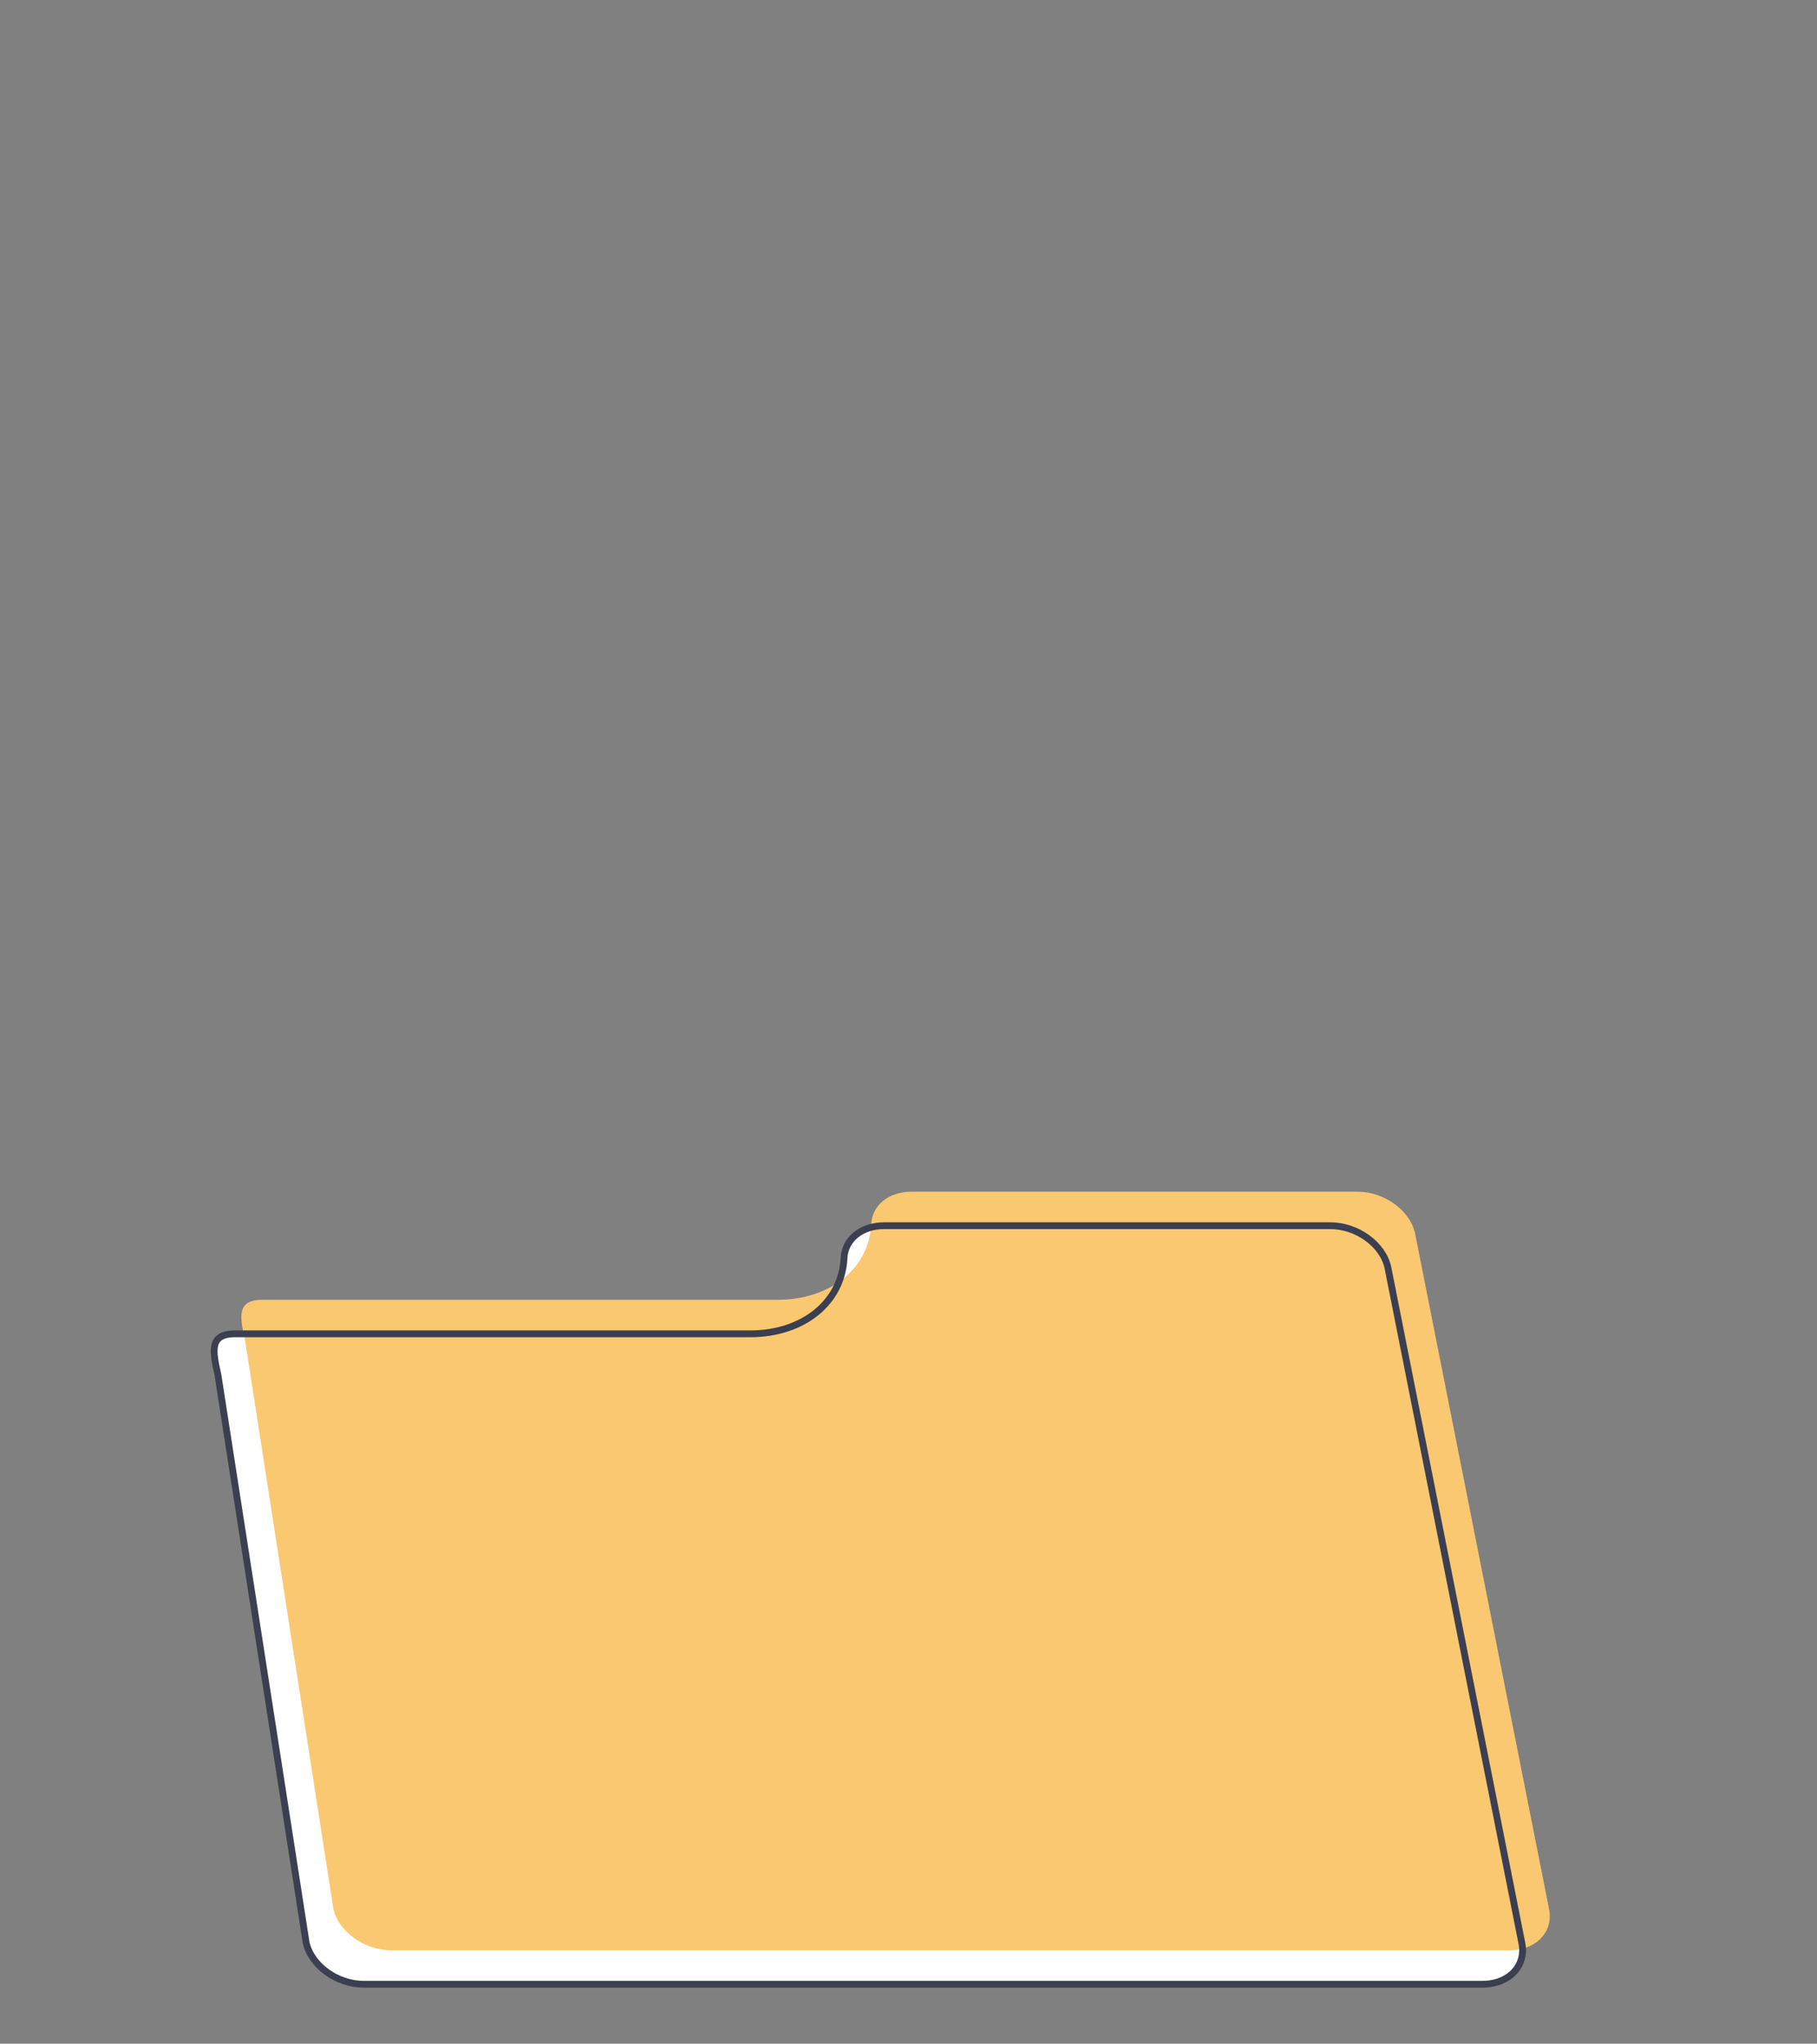 <svg id="Capa_1" data-name="Capa 1" xmlns="http://www.w3.org/2000/svg" viewBox="0 0 534.19 600.77"><rect x="0" y="0" width="534.19" height="600.77" fill="#808080" stroke="none"/><defs><style>.cls-1{fill:#fff;stroke-width:0.89px;}.cls-1,.cls-3{stroke:#3b3f51;stroke-linejoin:bevel;}.cls-2{fill:#f9c871;}.cls-3{fill:none;stroke-width:2px;}</style></defs><title>Mesa de trabajo 12 copia 8</title><path class="cls-1" d="M248.14,369.84h0c.27-5.58,5.17-9.53,11.8-9.53H391.11c7.87,0,15.44,5.5,16.92,12.28L447.38,571c1.48,6.79-3.69,12.29-11.55,12.29H106.92c-7.87,0-15.44-5.5-16.93-12.29L64.08,404.21c-1.48-6.78-2.8-12.12,5.06-12.12H220.59C236.09,392.09,247.51,382.86,248.14,369.84Z"/><path class="cls-2" d="M256.14,359.84h0c.27-5.58,5.17-9.53,11.8-9.53H399.11c7.87,0,15.44,5.5,16.92,12.28L455.38,561c1.48,6.79-3.69,12.29-11.55,12.29H114.92c-7.87,0-15.44-5.5-16.93-12.29L72.08,394.21c-1.48-6.78-2.8-12.12,5.06-12.12H228.59C244.09,382.09,255.51,372.86,256.14,359.84Z"/><path class="cls-3" d="M248.14,369.84h0c.27-5.58,5.17-9.53,11.8-9.53H391.11c7.87,0,15.44,5.5,16.92,12.28L447.38,571c1.48,6.79-3.69,12.29-11.55,12.29H106.92c-7.87,0-15.44-5.5-16.93-12.29L64.08,404.21c-1.48-6.78-2.8-12.12,5.06-12.12H220.59C236.09,392.09,247.51,382.86,248.14,369.84Z"/></svg>